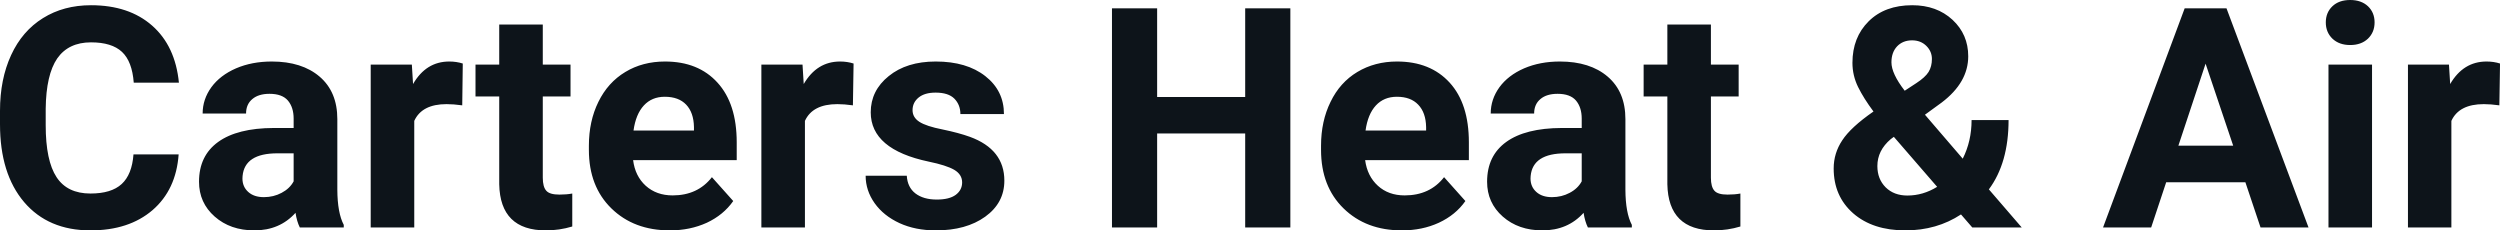 <svg fill="#0d141a" viewBox="0 0 186.538 17.194" height="100%" width="100%" xmlns="http://www.w3.org/2000/svg"><path preserveAspectRatio="none" d="M9.96 11.52L13.33 11.52Q13.14 14.16 11.38 15.68Q9.62 17.19 6.75 17.19L6.75 17.19Q3.60 17.19 1.80 15.08Q0 12.96 0 9.27L0 9.27L0 8.27Q0 5.91 0.83 4.11Q1.66 2.31 3.21 1.35Q4.75 0.39 6.79 0.39L6.79 0.39Q9.62 0.39 11.35 1.91Q13.08 3.43 13.35 6.17L13.35 6.17L9.98 6.17Q9.86 4.58 9.10 3.87Q8.34 3.16 6.79 3.16L6.79 3.16Q5.11 3.16 4.27 4.36Q3.44 5.57 3.41 8.11L3.41 8.11L3.41 9.34Q3.41 11.99 4.22 13.22Q5.02 14.44 6.75 14.44L6.75 14.44Q8.31 14.44 9.08 13.73Q9.85 13.02 9.96 11.52L9.96 11.52ZM25.65 16.97L22.37 16.97Q22.15 16.53 22.05 15.88L22.05 15.88Q20.87 17.19 18.98 17.19L18.98 17.19Q17.19 17.19 16.02 16.16Q14.85 15.13 14.85 13.56L14.85 13.56Q14.85 11.62 16.28 10.59Q17.71 9.56 20.42 9.55L20.42 9.55L21.91 9.55L21.91 8.85Q21.91 8.01 21.48 7.50Q21.05 7.00 20.11 7.00L20.11 7.00Q19.29 7.00 18.83 7.39Q18.36 7.78 18.36 8.47L18.36 8.47L15.12 8.47Q15.12 7.41 15.77 6.51Q16.42 5.62 17.61 5.10Q18.80 4.59 20.28 4.59L20.28 4.59Q22.53 4.59 23.85 5.72Q25.17 6.85 25.17 8.89L25.17 8.89L25.17 14.16Q25.18 15.89 25.65 16.78L25.65 16.78L25.65 16.97ZM19.69 14.71L19.69 14.71Q20.41 14.71 21.01 14.39Q21.62 14.07 21.91 13.53L21.91 13.53L21.91 11.44L20.70 11.44Q18.26 11.44 18.10 13.13L18.10 13.13L18.09 13.32Q18.09 13.93 18.52 14.32Q18.95 14.71 19.69 14.71ZM34.53 4.74L34.49 7.86Q33.83 7.77 33.32 7.77L33.32 7.77Q31.48 7.77 30.91 9.02L30.91 9.02L30.91 16.97L27.66 16.97L27.66 4.82L30.73 4.82L30.82 6.27Q31.79 4.59 33.52 4.59L33.52 4.59Q34.06 4.59 34.53 4.74L34.53 4.74ZM37.25 1.83L40.50 1.83L40.50 4.82L42.57 4.82L42.57 7.20L40.50 7.20L40.50 13.26Q40.50 13.94 40.76 14.23Q41.01 14.52 41.74 14.52L41.74 14.52Q42.28 14.52 42.70 14.44L42.70 14.44L42.70 16.90Q41.74 17.19 40.73 17.19L40.73 17.19Q37.32 17.19 37.25 13.75L37.25 13.75L37.25 7.20L35.48 7.20L35.48 4.82L37.25 4.82L37.25 1.83ZM49.98 17.19L49.98 17.19Q47.30 17.19 45.62 15.55Q43.94 13.91 43.94 11.19L43.94 11.19L43.94 10.87Q43.94 9.04 44.65 7.60Q45.36 6.15 46.66 5.37Q47.95 4.59 49.62 4.59L49.62 4.59Q52.11 4.59 53.54 6.17Q54.97 7.74 54.97 10.62L54.97 10.62L54.97 11.95L47.24 11.95Q47.39 13.14 48.18 13.86Q48.98 14.58 50.19 14.58L50.19 14.58Q52.06 14.58 53.12 13.22L53.12 13.22L54.71 15.00Q53.98 16.04 52.74 16.62Q51.49 17.19 49.98 17.19ZM49.60 7.22L49.60 7.22Q48.64 7.22 48.04 7.87Q47.44 8.52 47.27 9.74L47.27 9.74L51.78 9.74L51.78 9.48Q51.76 8.40 51.20 7.81Q50.64 7.22 49.60 7.22ZM63.69 4.74L63.64 7.86Q62.98 7.77 62.48 7.77L62.48 7.77Q60.63 7.77 60.06 9.02L60.06 9.02L60.06 16.97L56.81 16.97L56.81 4.82L59.88 4.82L59.97 6.27Q60.95 4.59 62.68 4.59L62.68 4.59Q63.22 4.59 63.69 4.74L63.69 4.74ZM71.79 13.61L71.79 13.61Q71.79 13.02 71.20 12.67Q70.61 12.33 69.30 12.06L69.30 12.06Q64.97 11.15 64.97 8.38L64.97 8.38Q64.97 6.76 66.31 5.68Q67.65 4.59 69.82 4.59L69.82 4.59Q72.13 4.59 73.52 5.68Q74.91 6.77 74.91 8.51L74.91 8.51L71.66 8.51Q71.66 7.82 71.21 7.36Q70.76 6.91 69.81 6.91L69.81 6.91Q68.99 6.91 68.54 7.28Q68.09 7.65 68.09 8.22L68.09 8.22Q68.09 8.76 68.60 9.09Q69.11 9.42 70.33 9.66Q71.54 9.91 72.37 10.21L72.37 10.21Q74.94 11.15 74.94 13.48L74.94 13.48Q74.94 15.14 73.51 16.17Q72.09 17.19 69.83 17.19L69.83 17.19Q68.30 17.19 67.12 16.65Q65.93 16.10 65.26 15.16Q64.59 14.21 64.59 13.11L64.59 13.11L67.66 13.11Q67.71 13.97 68.30 14.43Q68.90 14.89 69.90 14.89L69.90 14.89Q70.83 14.89 71.31 14.54Q71.79 14.18 71.79 13.61ZM96.28 0.62L96.28 16.97L92.91 16.97L92.91 9.96L86.34 9.96L86.34 16.97L82.97 16.97L82.97 0.62L86.34 0.62L86.34 7.24L92.91 7.24L92.91 0.62L96.28 0.62ZM104.60 17.19L104.60 17.19Q101.93 17.19 100.25 15.55Q98.57 13.91 98.57 11.19L98.57 11.19L98.57 10.87Q98.57 9.04 99.28 7.60Q99.98 6.15 101.28 5.37Q102.58 4.59 104.24 4.59L104.24 4.59Q106.73 4.59 108.17 6.17Q109.60 7.74 109.60 10.62L109.60 10.62L109.60 11.95L101.86 11.95Q102.02 13.14 102.81 13.86Q103.60 14.58 104.81 14.58L104.81 14.58Q106.69 14.58 107.75 13.22L107.75 13.22L109.34 15.00Q108.61 16.04 107.36 16.62Q106.12 17.19 104.60 17.19ZM104.23 7.22L104.23 7.22Q103.26 7.22 102.66 7.87Q102.06 8.52 101.89 9.74L101.89 9.74L106.41 9.74L106.41 9.48Q106.39 8.40 105.82 7.81Q105.26 7.22 104.23 7.22ZM121.76 16.97L118.48 16.97Q118.26 16.53 118.16 15.88L118.16 15.88Q116.98 17.19 115.09 17.19L115.09 17.19Q113.30 17.19 112.13 16.16Q110.96 15.13 110.96 13.56L110.96 13.56Q110.96 11.62 112.39 10.59Q113.82 9.56 116.53 9.55L116.53 9.55L118.02 9.55L118.02 8.85Q118.02 8.01 117.59 7.50Q117.16 7.00 116.22 7.00L116.22 7.00Q115.40 7.00 114.94 7.39Q114.47 7.78 114.47 8.47L114.47 8.47L111.23 8.47Q111.23 7.41 111.88 6.51Q112.53 5.62 113.72 5.10Q114.91 4.59 116.39 4.59L116.39 4.59Q118.64 4.59 119.96 5.72Q121.28 6.85 121.28 8.89L121.28 8.89L121.28 14.16Q121.29 15.89 121.76 16.78L121.76 16.78L121.76 16.97ZM115.80 14.71L115.80 14.71Q116.52 14.71 117.12 14.39Q117.73 14.07 118.02 13.53L118.02 13.53L118.02 11.44L116.81 11.44Q114.37 11.44 114.21 13.13L114.21 13.13L114.20 13.32Q114.20 13.93 114.63 14.32Q115.06 14.71 115.80 14.71ZM124.41 1.83L127.66 1.83L127.66 4.82L129.73 4.82L129.73 7.20L127.66 7.20L127.66 13.26Q127.66 13.94 127.92 14.23Q128.17 14.52 128.90 14.52L128.90 14.52Q129.44 14.52 129.86 14.44L129.86 14.44L129.86 16.90Q128.90 17.19 127.89 17.19L127.89 17.19Q124.48 17.19 124.41 13.75L124.41 13.75L124.41 7.20L122.64 7.20L122.64 4.82L124.41 4.82L124.41 1.83ZM136.82 12.57L136.82 12.57Q136.82 11.43 137.46 10.47Q138.09 9.50 139.79 8.32L139.79 8.32Q139.06 7.34 138.64 6.49Q138.22 5.63 138.22 4.69L138.22 4.69Q138.22 2.79 139.43 1.59Q140.64 0.39 142.68 0.39L142.68 0.39Q144.51 0.39 145.69 1.48Q146.86 2.57 146.86 4.20L146.86 4.20Q146.86 6.15 144.88 7.65L144.88 7.65L143.63 8.56L146.45 11.84Q147.11 10.53 147.11 8.96L147.11 8.96L149.87 8.96Q149.87 12.15 148.40 14.13L148.40 14.13L150.85 16.97L147.16 16.97L146.32 16.00Q144.51 17.19 142.17 17.19L142.17 17.19Q139.74 17.19 138.28 15.92Q136.82 14.64 136.82 12.57ZM142.32 14.59L142.32 14.59Q143.49 14.59 144.54 13.94L144.54 13.94L141.31 10.21L141.08 10.38Q140.08 11.23 140.08 12.39L140.08 12.39Q140.08 13.36 140.70 13.98Q141.32 14.59 142.32 14.59ZM141.13 4.65L141.13 4.65Q141.13 5.49 142.12 6.77L142.12 6.77L142.99 6.20Q143.65 5.77 143.90 5.37Q144.15 4.96 144.15 4.40Q144.15 3.84 143.74 3.43Q143.32 3.01 142.67 3.01L142.67 3.01Q141.98 3.01 141.55 3.46Q141.13 3.91 141.13 4.65ZM168.67 16.97L167.54 13.60L161.63 13.60L160.51 16.97L156.92 16.97L163.01 0.62L166.13 0.62L172.25 16.97L168.67 16.97ZM164.57 4.75L162.54 10.87L166.63 10.87L164.57 4.75ZM176.99 4.82L176.99 16.97L173.74 16.97L173.74 4.82L176.99 4.82ZM173.54 1.67L173.54 1.67Q173.54 0.94 174.03 0.47Q174.52 0 175.36 0L175.36 0Q176.19 0 176.69 0.47Q177.18 0.94 177.18 1.67L177.18 1.67Q177.18 2.41 176.68 2.89Q176.18 3.36 175.36 3.36Q174.54 3.36 174.04 2.89Q173.54 2.41 173.54 1.67ZM186.54 4.74L186.49 7.86Q185.83 7.77 185.33 7.77L185.33 7.77Q183.48 7.77 182.91 9.02L182.91 9.02L182.91 16.97L179.67 16.97L179.67 4.82L182.73 4.82L182.82 6.27Q183.80 4.59 185.53 4.59L185.53 4.59Q186.07 4.59 186.54 4.74L186.54 4.74Z"></path></svg>